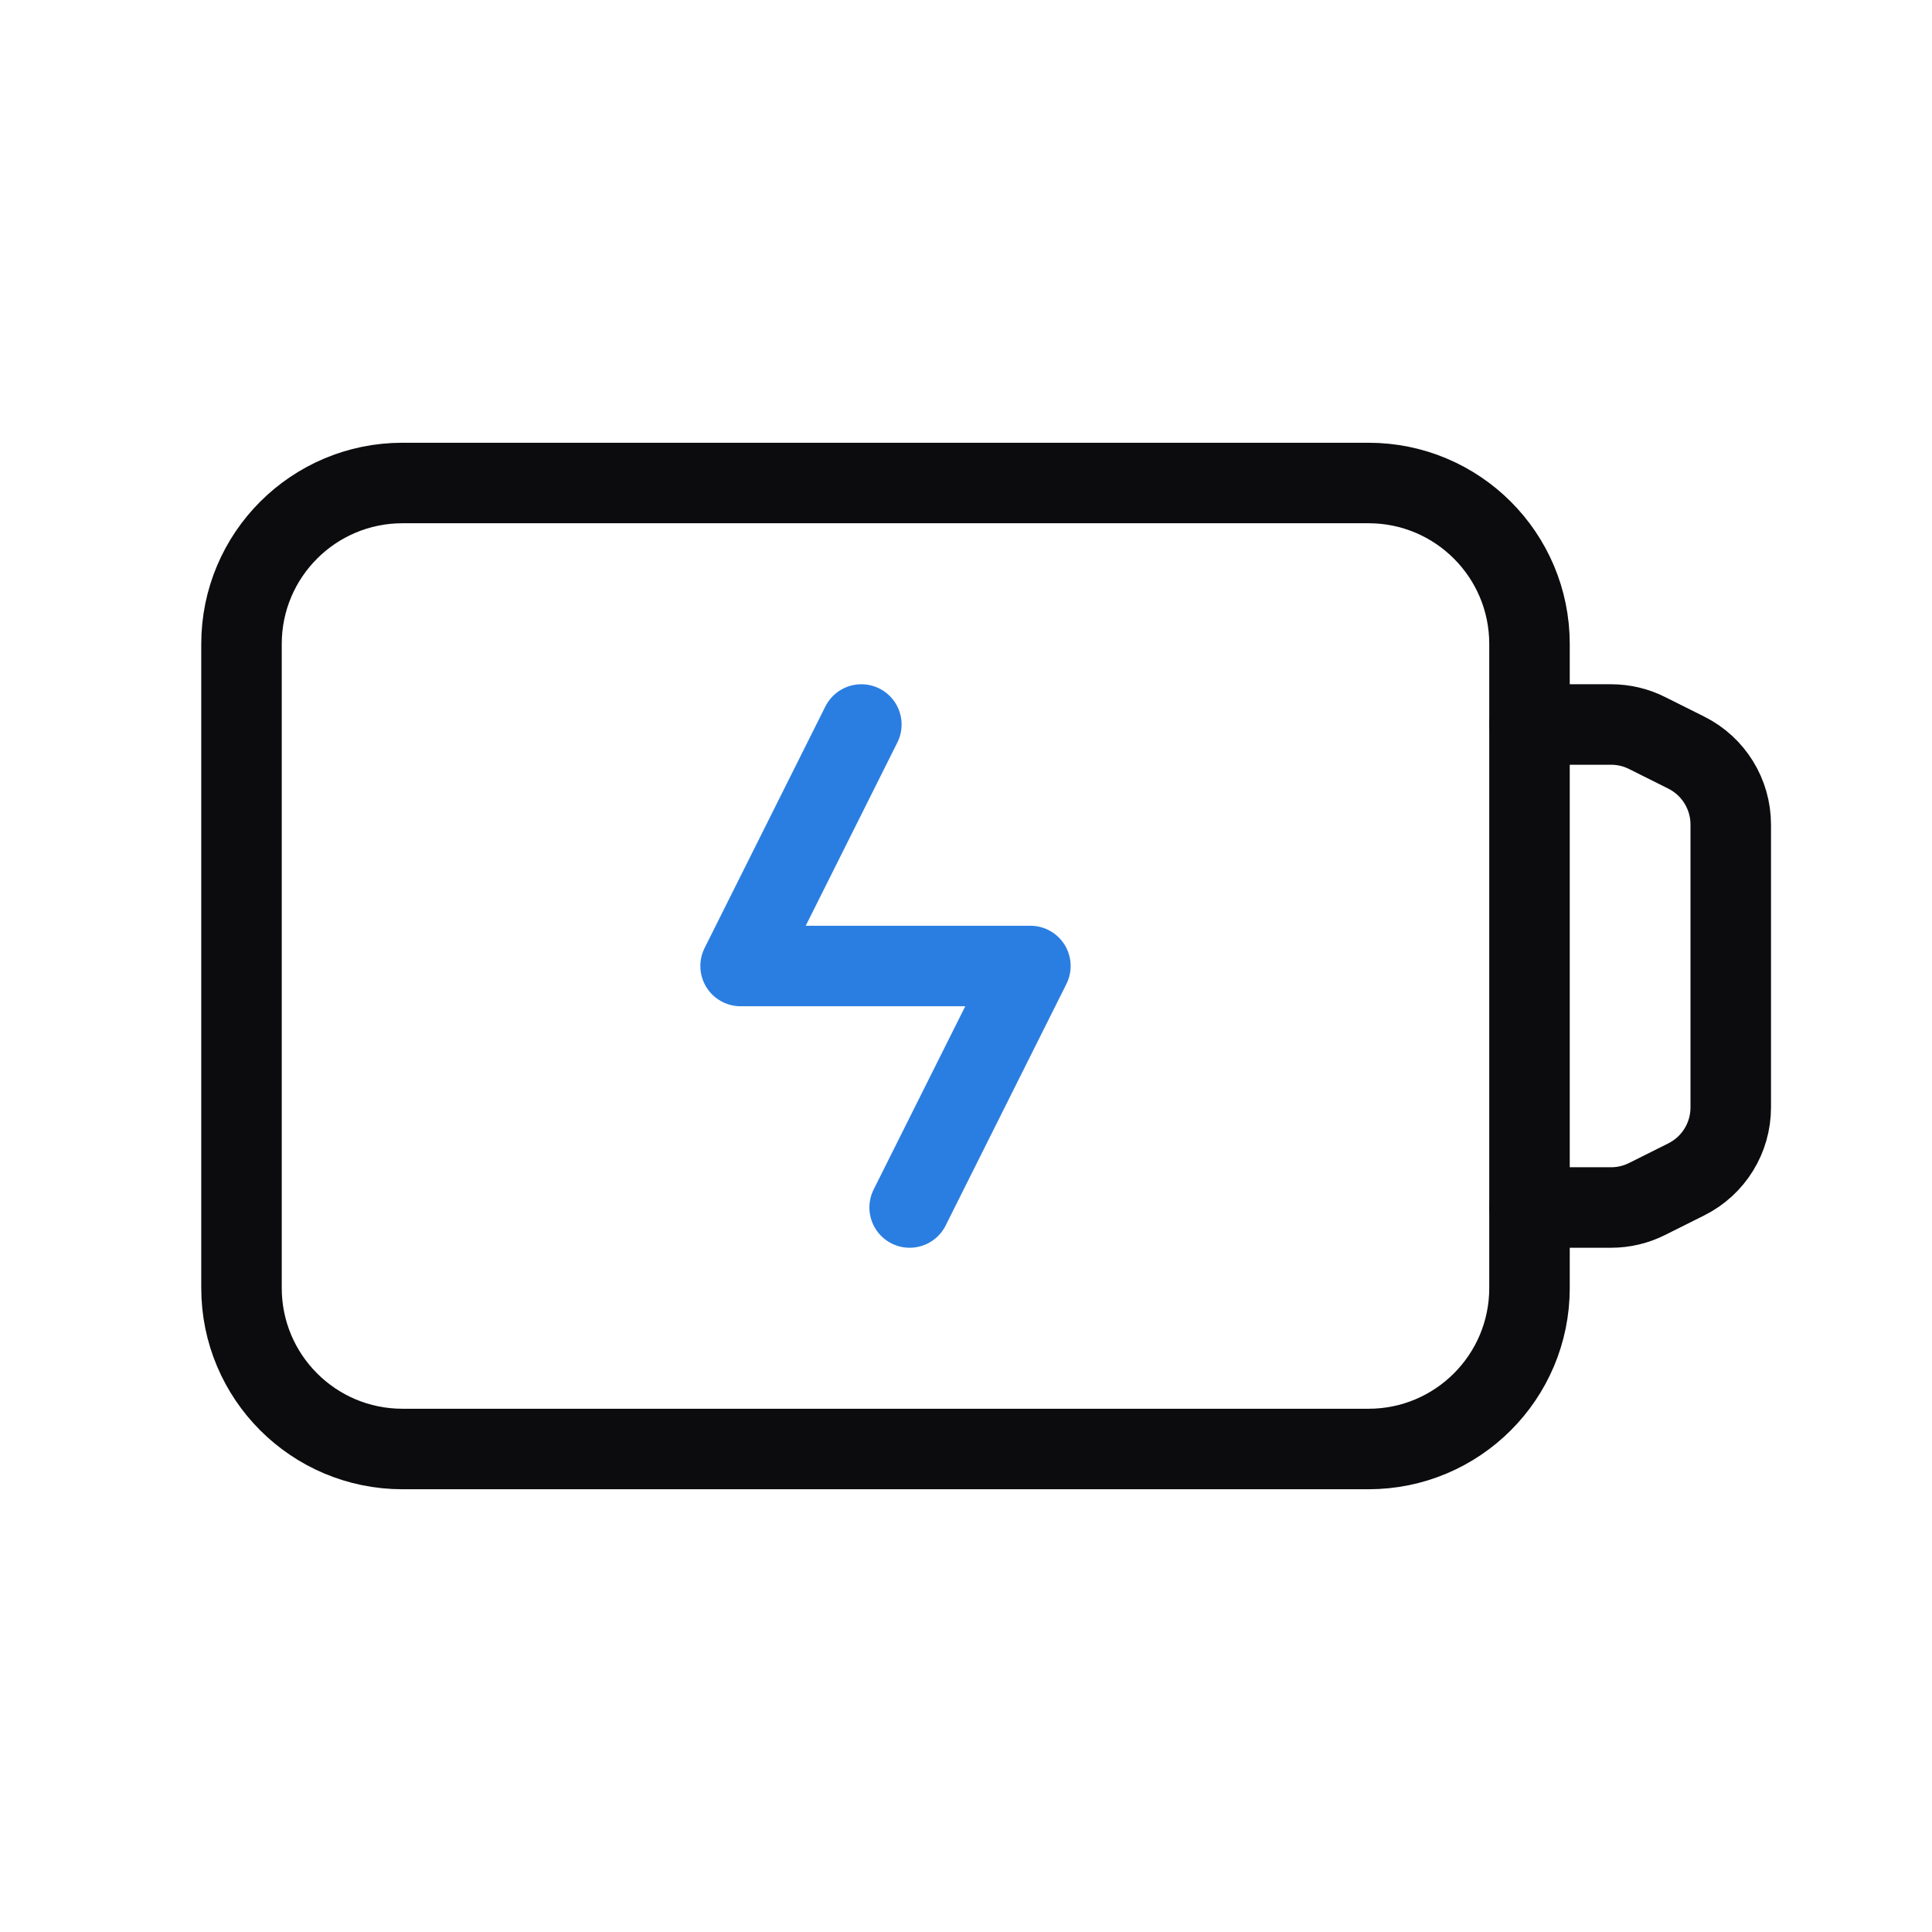 <svg width="48" height="48" viewBox="0 0 48 48" fill="none" xmlns="http://www.w3.org/2000/svg">
<path fill-rule="evenodd" clip-rule="evenodd" d="M34 36H10C7.79 36 6 34.21 6 32V16C6 13.79 7.79 12 10 12H34C36.21 12 38 13.79 38 16V32C38 34.21 36.21 36 34 36Z" stroke="#0C0C0E" stroke-width="2" stroke-linecap="round" stroke-linejoin="round"/>
<path d="M22.6 30L25.6 24H18.4L21.4 18" stroke="#2A7EE1" stroke-width="2" stroke-linecap="round" stroke-linejoin="round"/>
<path d="M38 18H40.028C40.338 18 40.644 18.072 40.922 18.212L41.894 18.698C42.572 19.036 43 19.73 43 20.486V27.514C43 28.272 42.572 28.964 41.894 29.302L40.922 29.788C40.644 29.928 40.338 30 40.028 30H38" stroke="#0C0C0E" stroke-width="2" stroke-linecap="round" stroke-linejoin="round"/>
</svg>
